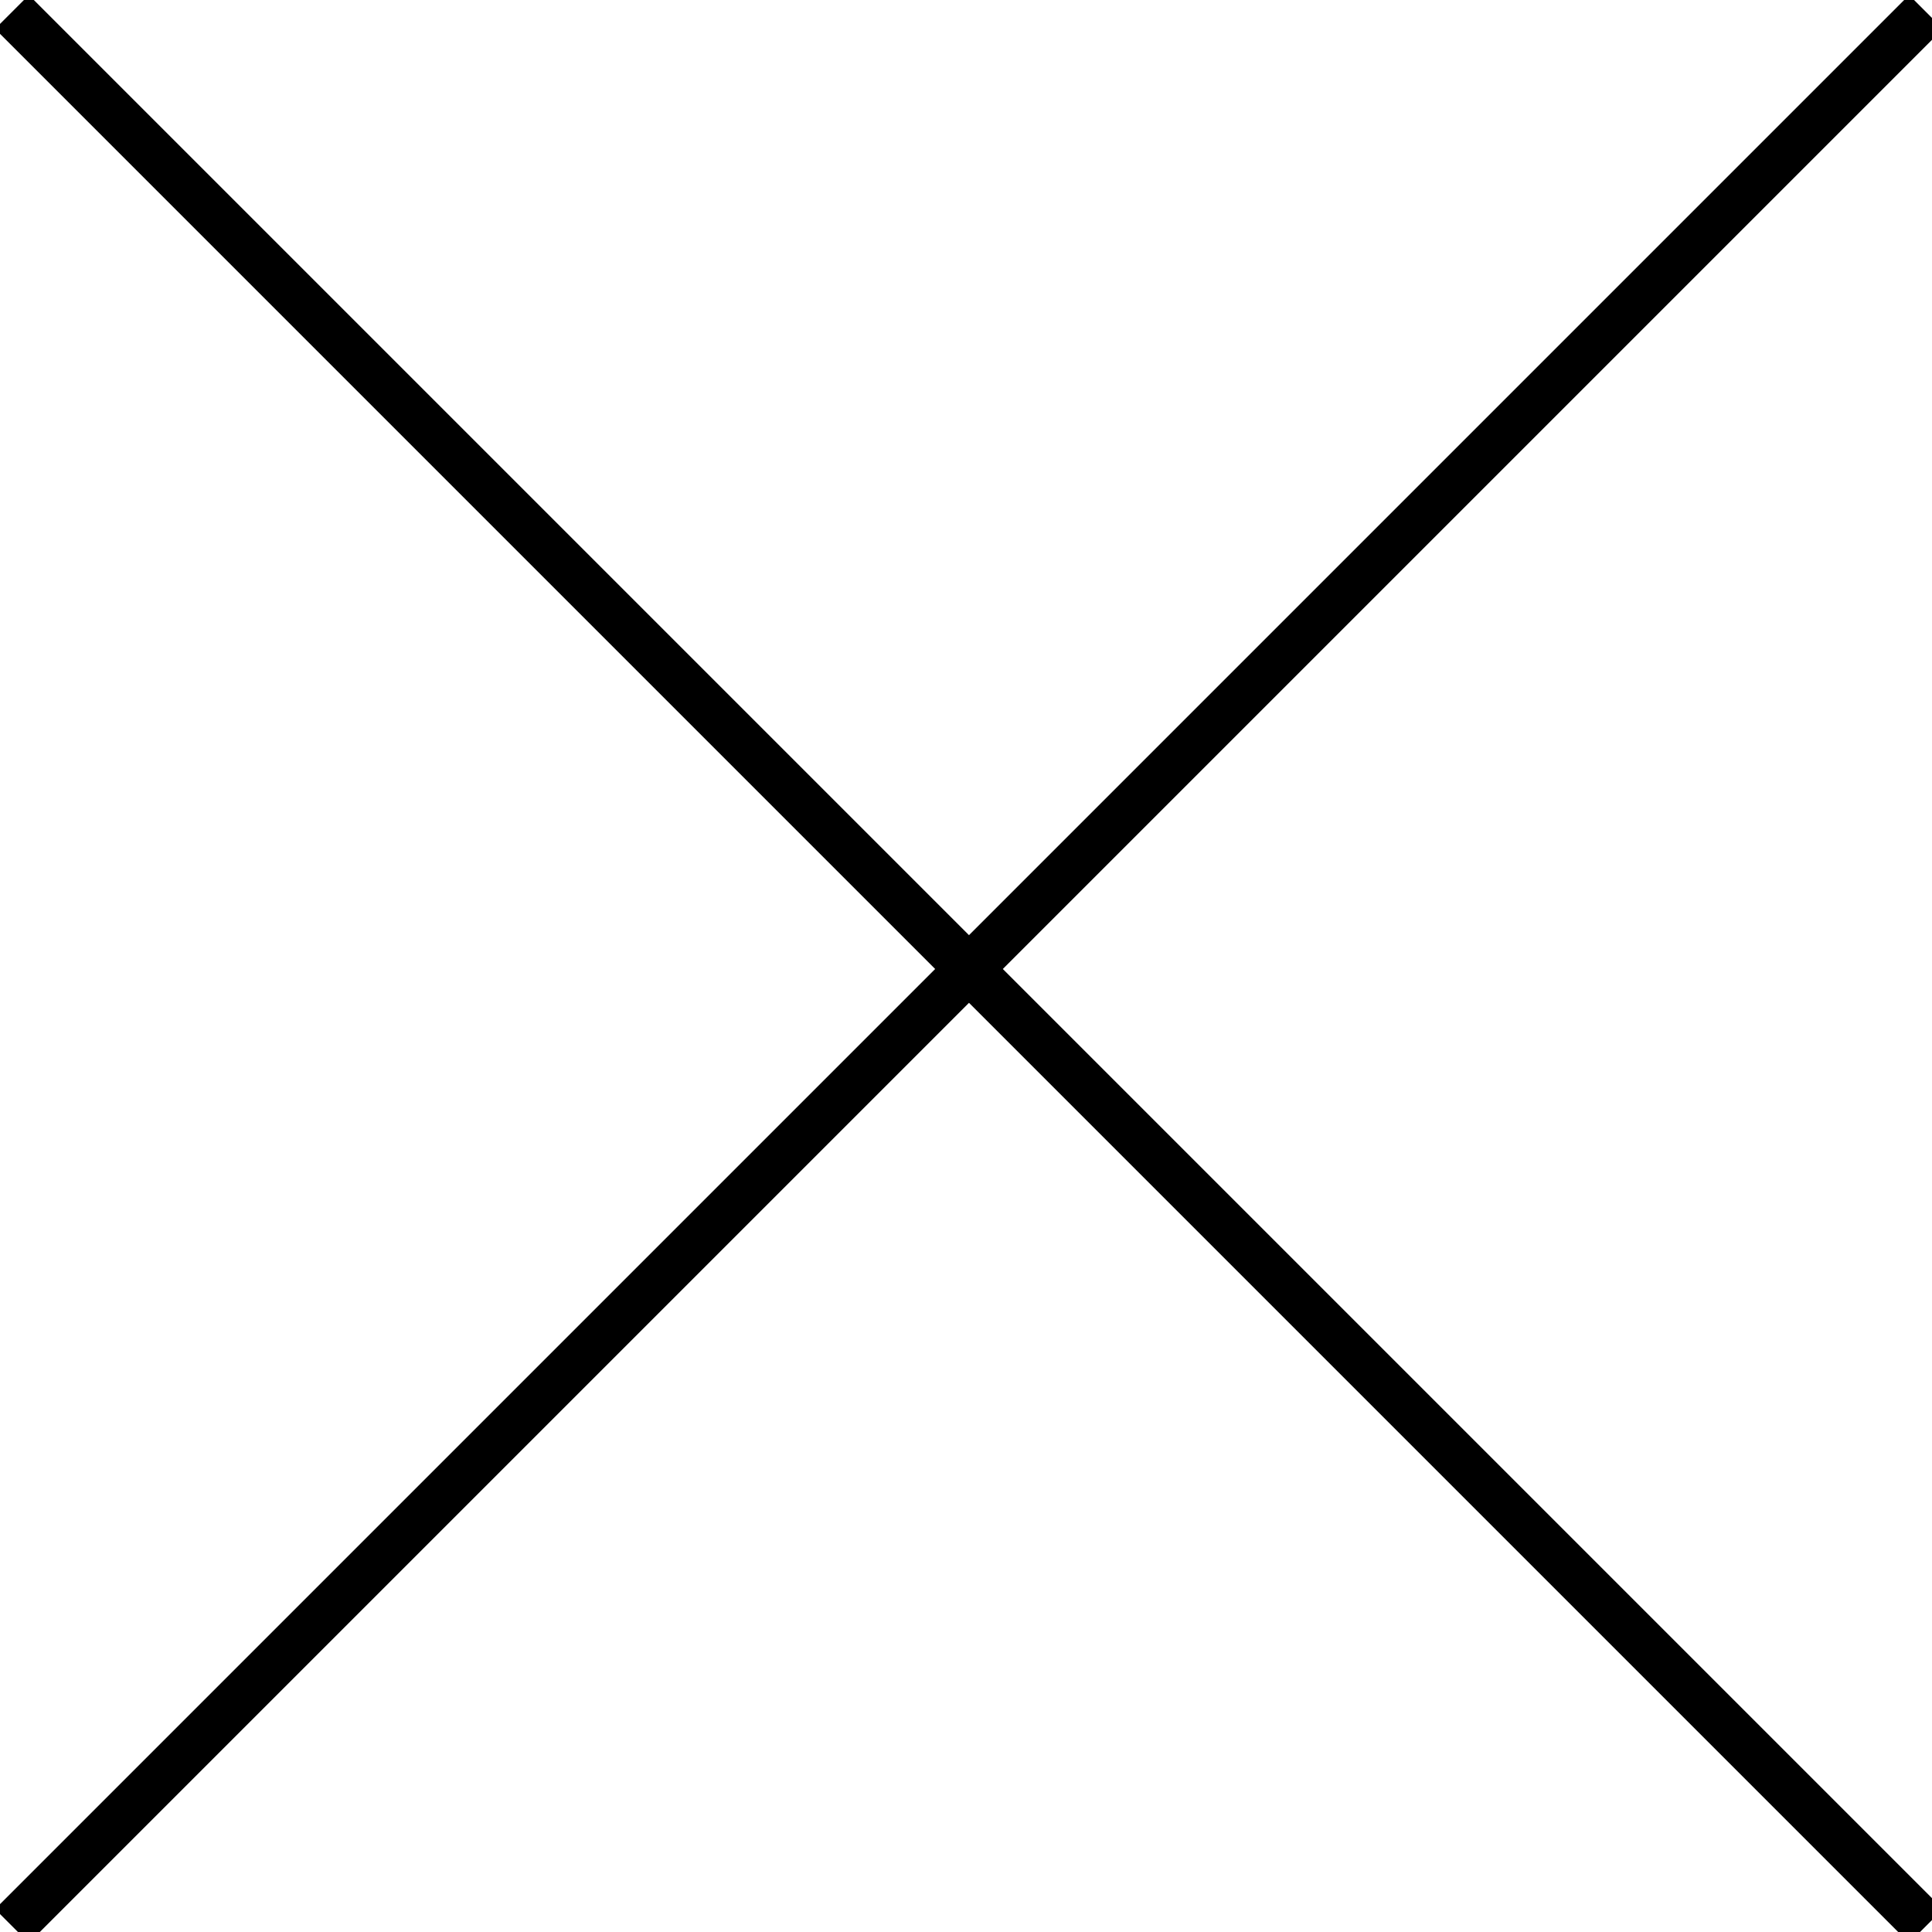 <?xml version="1.0" encoding="UTF-8"?>
<svg id="_レイヤー_2" xmlns="http://www.w3.org/2000/svg" version="1.1" viewBox="0 0 32.3 32.3">
  <!-- Generator: Adobe Illustrator 29.8.1, SVG Export Plug-In . SVG Version: 2.1.1 Build 2)  -->
  <defs>
    <style>
      .st0 {
        fill: none;
        stroke: #000;
        stroke-width: .8px;
      }
    </style>
  </defs>
  <g id="_デザイン">
    <polyline class="st0" points="32.2 32.2 16.2 16.2 32.2 .2"/>
    <polyline class="st0" points=".2 32.2 16.2 16.2 .2 .2"/>
  </g>
</svg>